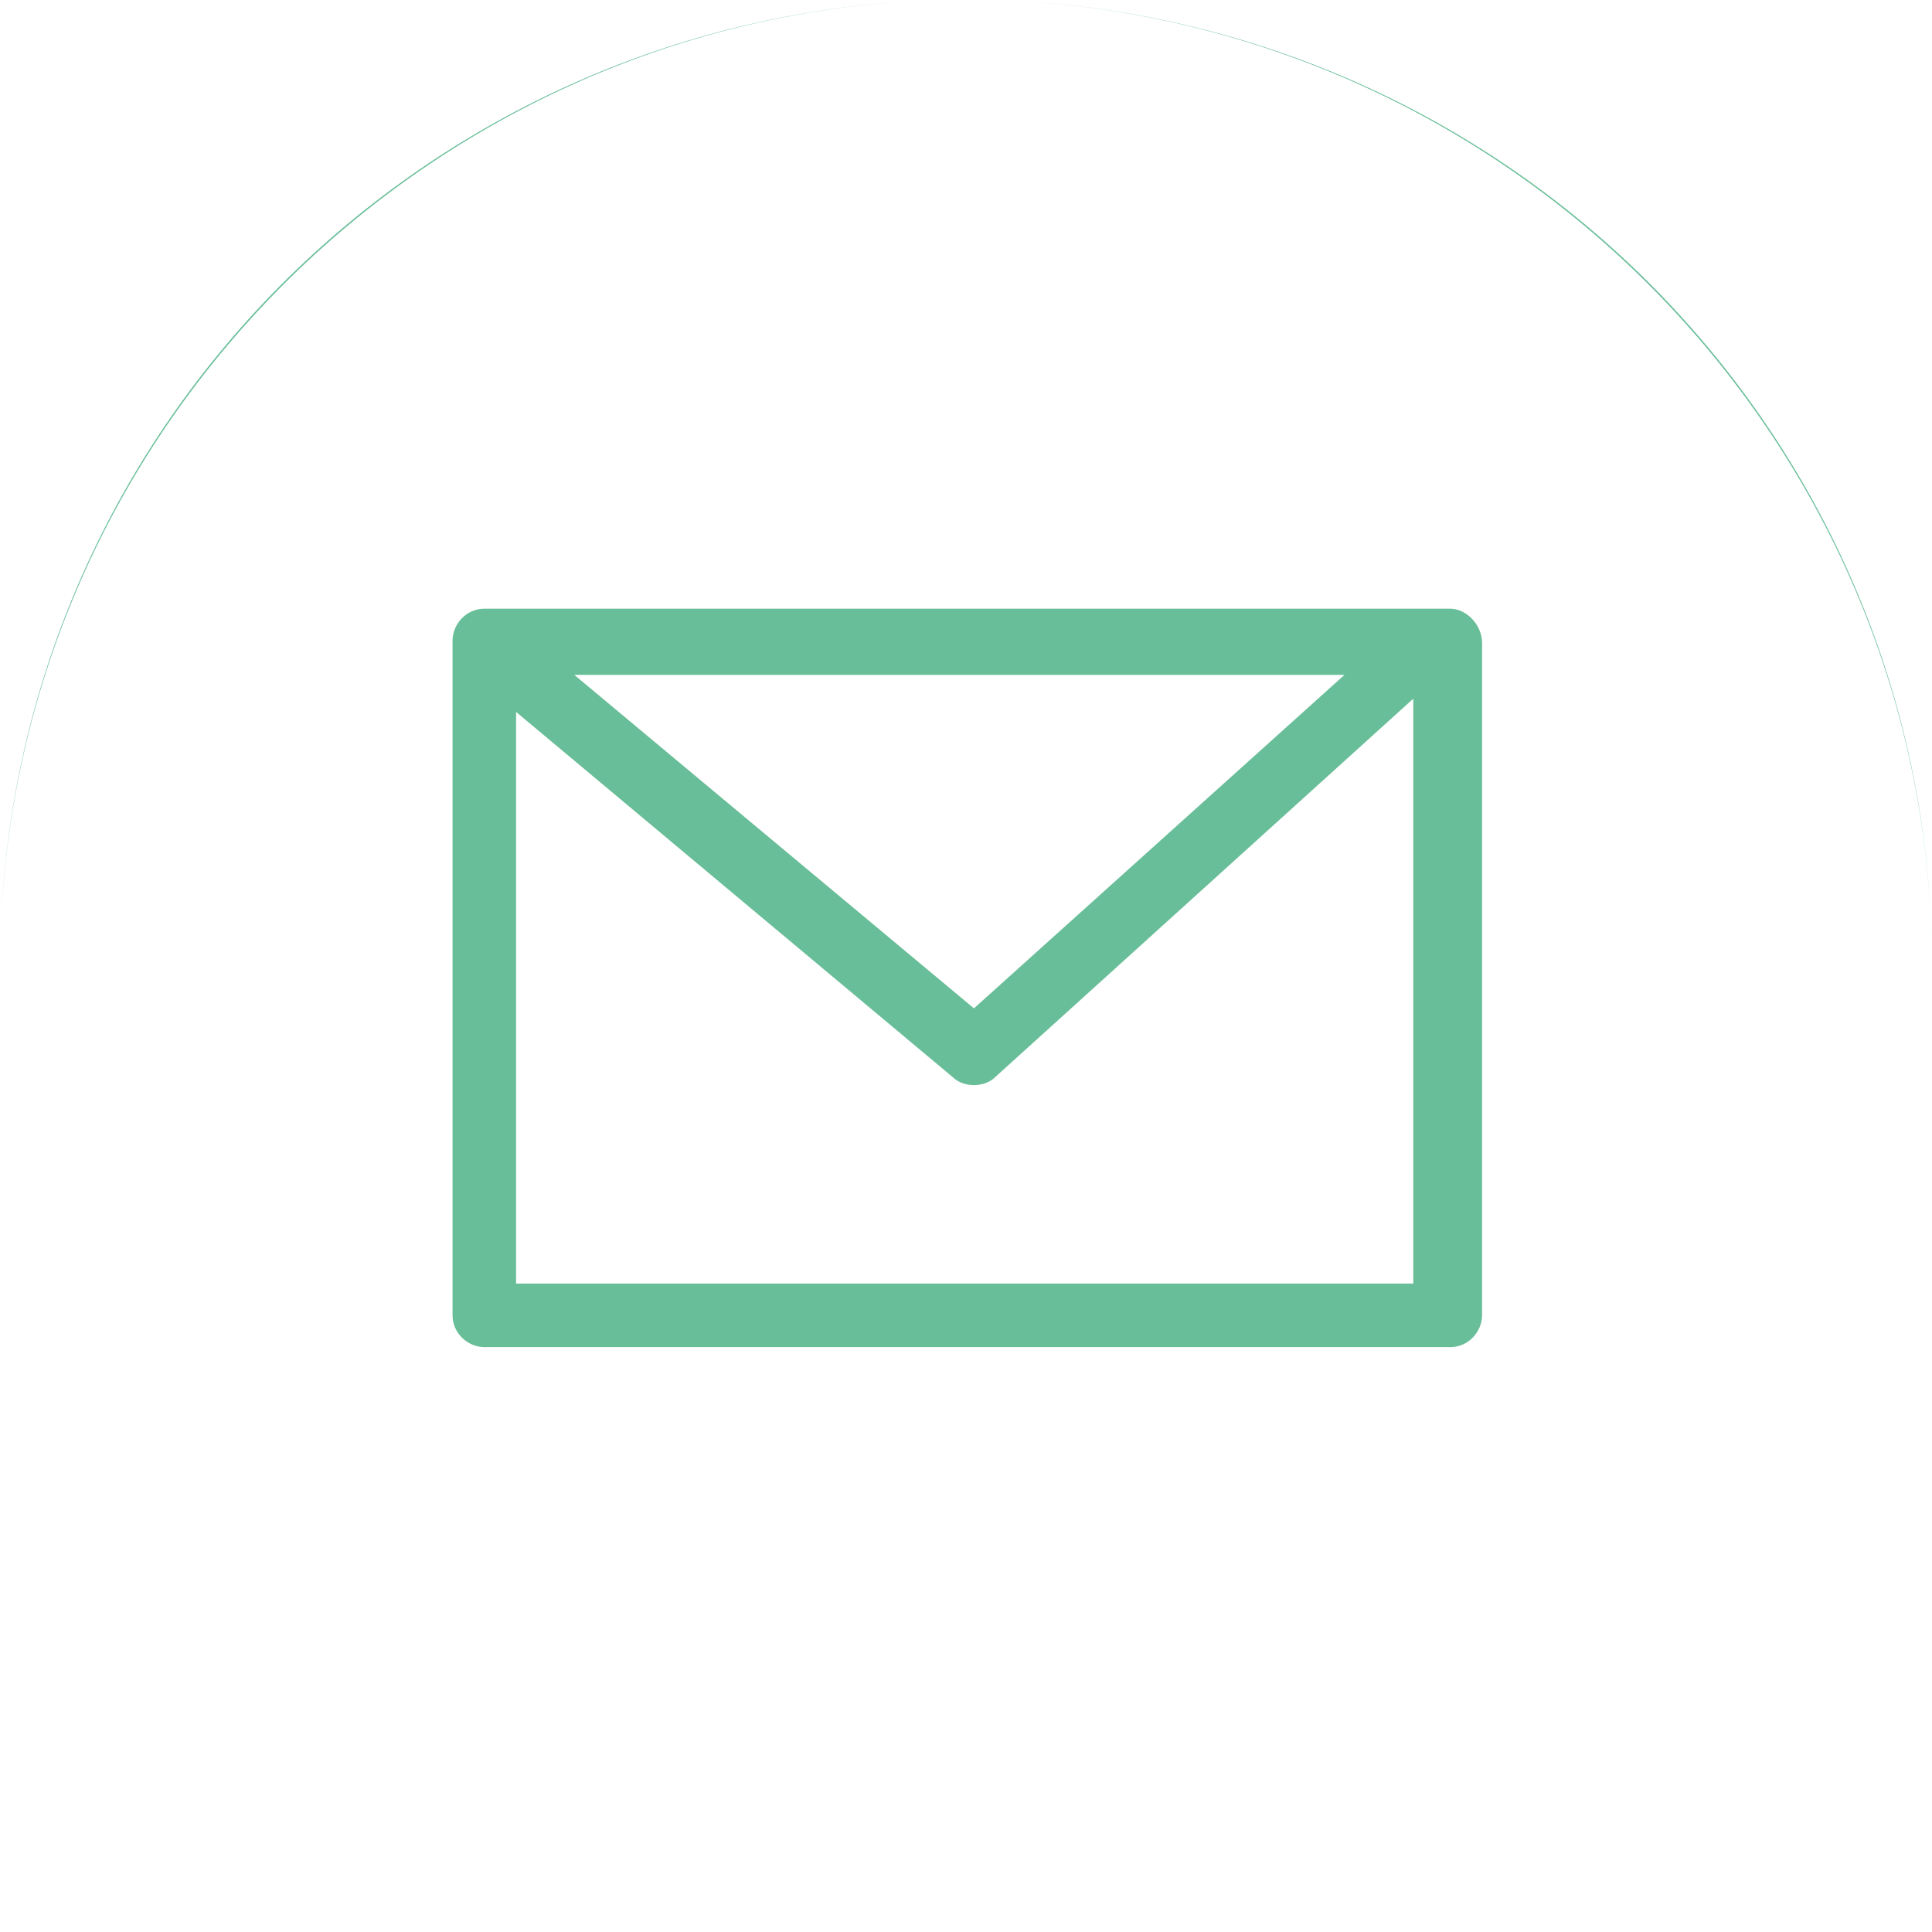 <?xml version="1.0" encoding="utf-8"?>
<!-- Generator: Adobe Illustrator 25.4.1, SVG Export Plug-In . SVG Version: 6.00 Build 0)  -->
<svg version="1.1" id="圖層_1" xmlns="http://www.w3.org/2000/svg" xmlns:xlink="http://www.w3.org/1999/xlink" x="0px" y="0px"
	 viewBox="0 0 73 73" style="enable-background:new 0 0 73 73;" xml:space="preserve">
<style type="text/css">
	.st0{fill:#68BE98;}
</style>
<g>
	<path class="st0" d="M73,36.5C73,16.7,57.3,0.7,37.7,0C57.2,0.7,73,16.8,73,36.5z"/>
	<path class="st0" d="M35.3,0C15.7,0.7,0,16.7,0,36.5C0,16.8,15.8,0.7,35.3,0z"/>
	<path class="st0" d="M38.5,72.9C57.7,71.9,73,56,73,36.5v0C73,56,57.7,71.9,38.5,72.9z"/>
	<path class="st0" d="M0,36.5L0,36.5C0,56,15.3,71.9,34.5,72.9C15.3,71.9,0,56,0,36.5z"/>
	<!-- <path class="st0" d="M73,36.5L73,36.5C73,36.5,73,36.5,73,36.5C73,16.8,57.2,0.7,37.7,0c-0.4,0-0.8,0-1.2,0s-0.8,0-1.2,0
		C15.8,0.7,0,16.8,0,36.5c0,0,0,0,0,0v0C0,56,15.3,71.9,34.5,72.9c0.7,0,1.3,0.1,2,0.1s1.3,0,2-0.1C57.7,71.9,73,56,73,36.5z
		 M36.5,71C17.5,71,2,55.5,2,36.5C2,17.5,17.5,2,36.5,2S71,17.5,71,36.5C71,55.5,55.5,71,36.5,71z"/> -->
	<path class="st0" d="M54.8,23H18.3c-0.7,0-1.2,0.6-1.2,1.2v25.5c0,0.7,0.6,1.2,1.2,1.2h36.5c0.7,0,1.2-0.6,1.2-1.2V24.3
		C56,23.6,55.4,23,54.8,23z M50.8,25.5l-14,12.6L21.7,25.5H50.8z M19.5,48.5V26.9L36,40.7c0.2,0.2,0.5,0.3,0.8,0.3
		c0.3,0,0.6-0.1,0.8-0.3l15.8-14.3v22.1H19.5z"/>
</g>
</svg>

